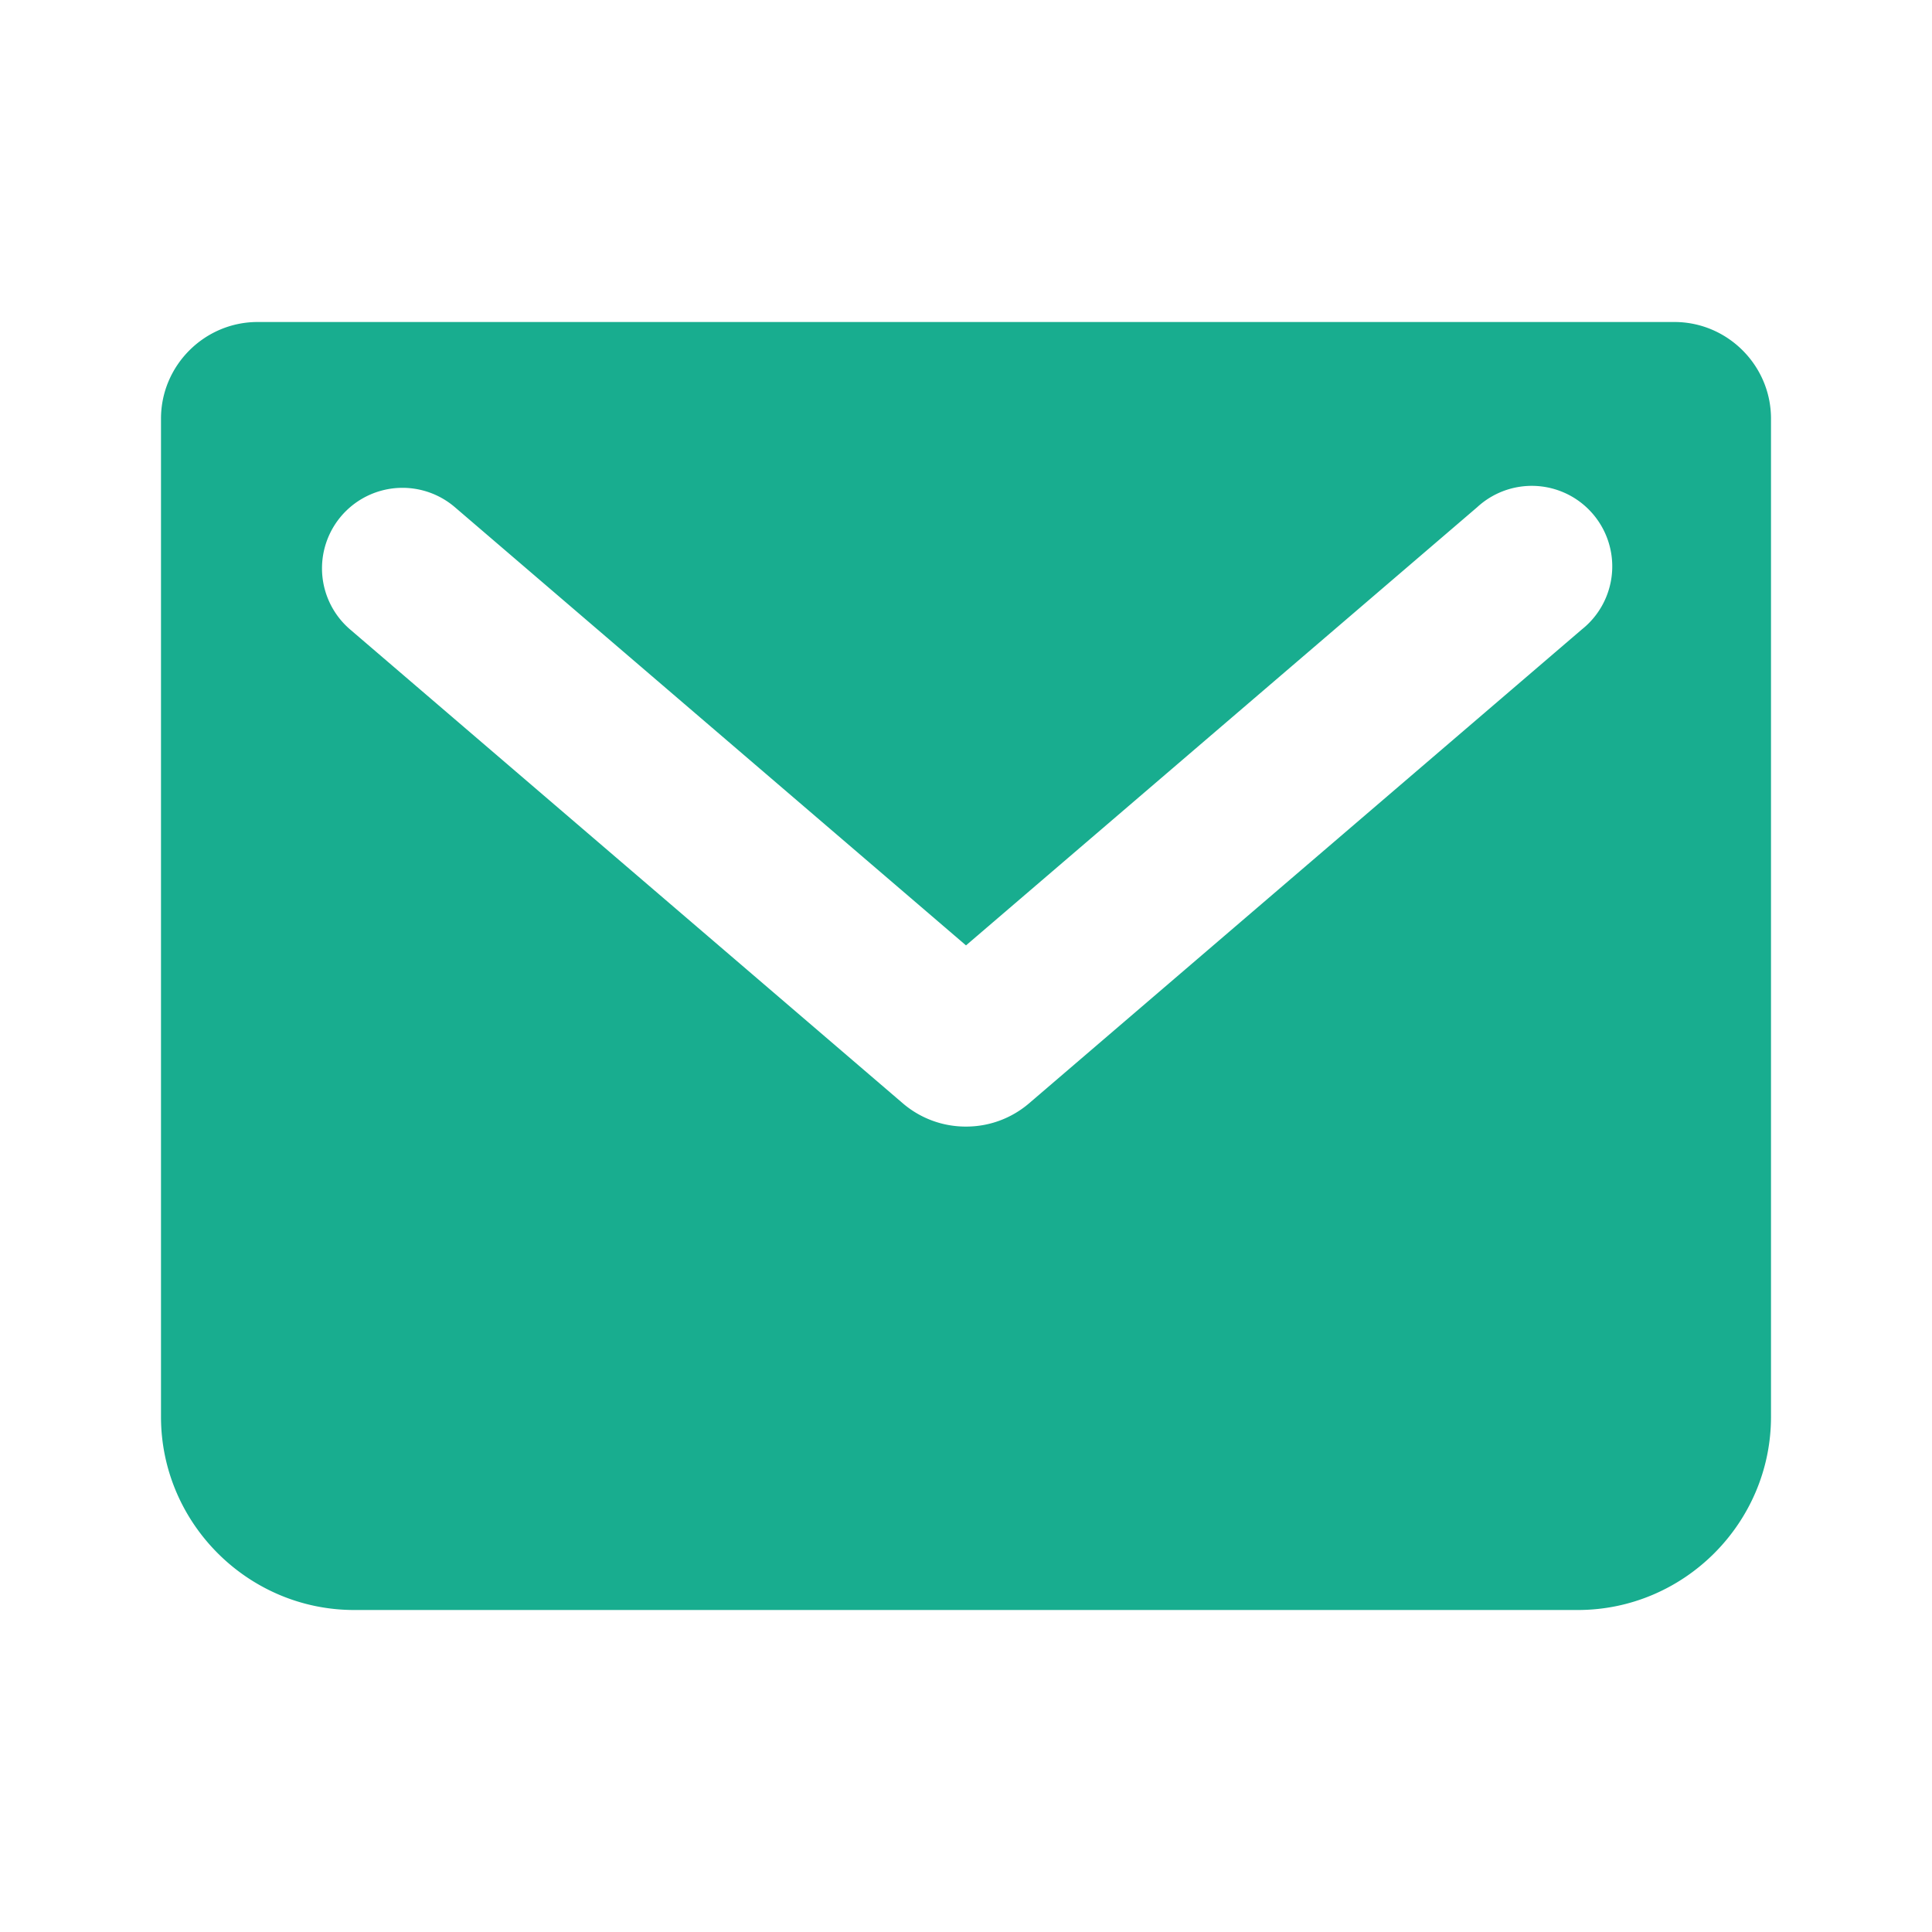 <svg xmlns="http://www.w3.org/2000/svg" width="60" height="60" fill="none"><path fill="#18AD8F" fill-rule="evenodd" d="M52 10H8c-1.65 0-3 1.35-3 3v31c0 3.3 2.7 6 6 6h38c3.3 0 6-2.7 6-6V13c0-1.65-1.35-3-3-3m-37.875 5.75a2.5 2.5 0 0 0-4.002 1.126 2.5 2.5 0 0 0 .752 2.674L28.05 34.275a3 3 0 0 0 1.95.712 3 3 0 0 0 1.95-.715l17.175-14.724a2.502 2.502 0 0 0-.443-4.199 2.5 2.5 0 0 0-2.807.403L30 29.36z" clip-rule="evenodd"/></svg>